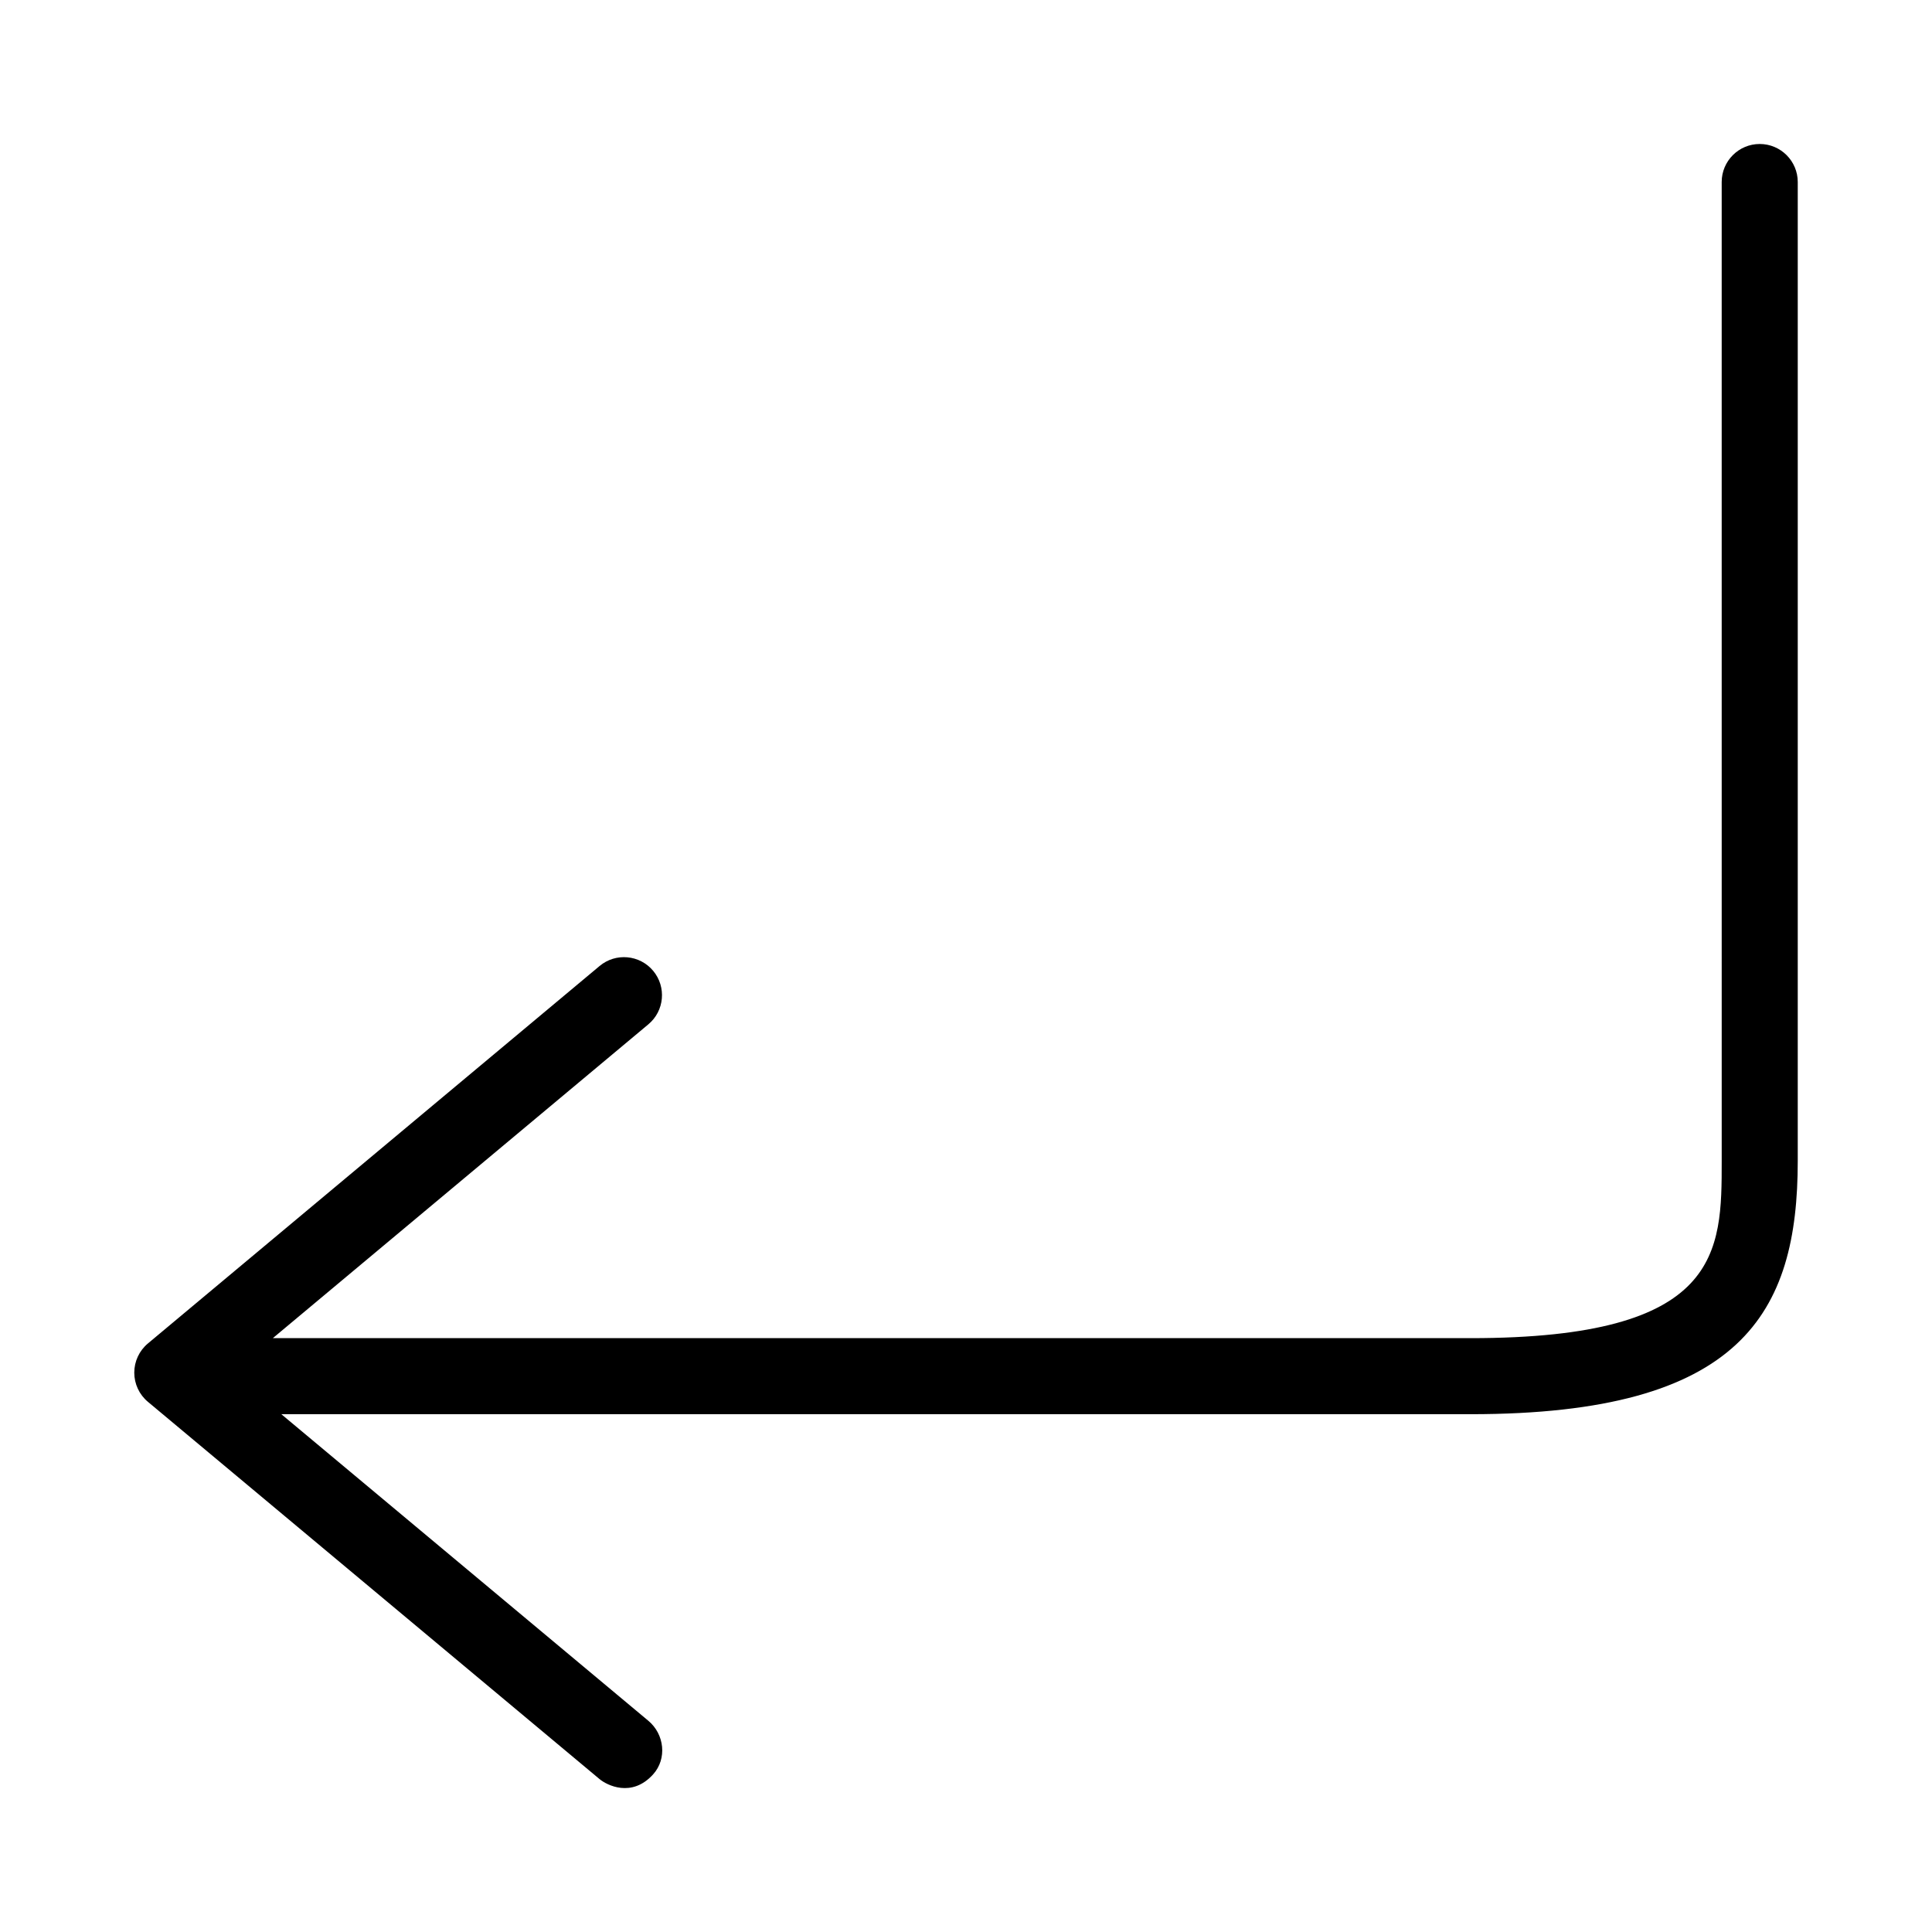 <?xml version="1.0" encoding="UTF-8"?>
<!-- The Best Svg Icon site in the world: iconSvg.co, Visit us! https://iconsvg.co -->
<svg fill="#000000" width="800px" height="800px" version="1.1" viewBox="144 144 512 512" xmlns="http://www.w3.org/2000/svg">
 <path d="m302.9 615.49-119.7-99.992c-2.293-1.914-3.617-4.746-3.617-7.734 0-2.984 1.324-5.82 3.617-7.734l119.7-100.03c4.266-3.566 10.621-2.996 14.188 1.27 3.57 4.273 3.004 10.625-1.27 14.191l-99.512 83.164h317.46c66.504 0 66.504-22.816 66.504-46.977l-0.004-259.41c0-5.562 4.516-10.078 10.078-10.078s10.078 4.516 10.078 10.078v259.41c0 40.293-14.738 67.129-86.656 67.129h-315.21l97.262 81.25c4.273 3.566 4.996 10.055 1.273 14.191-5.676 6.301-12.305 2.848-14.191 1.27z"/>
</svg>